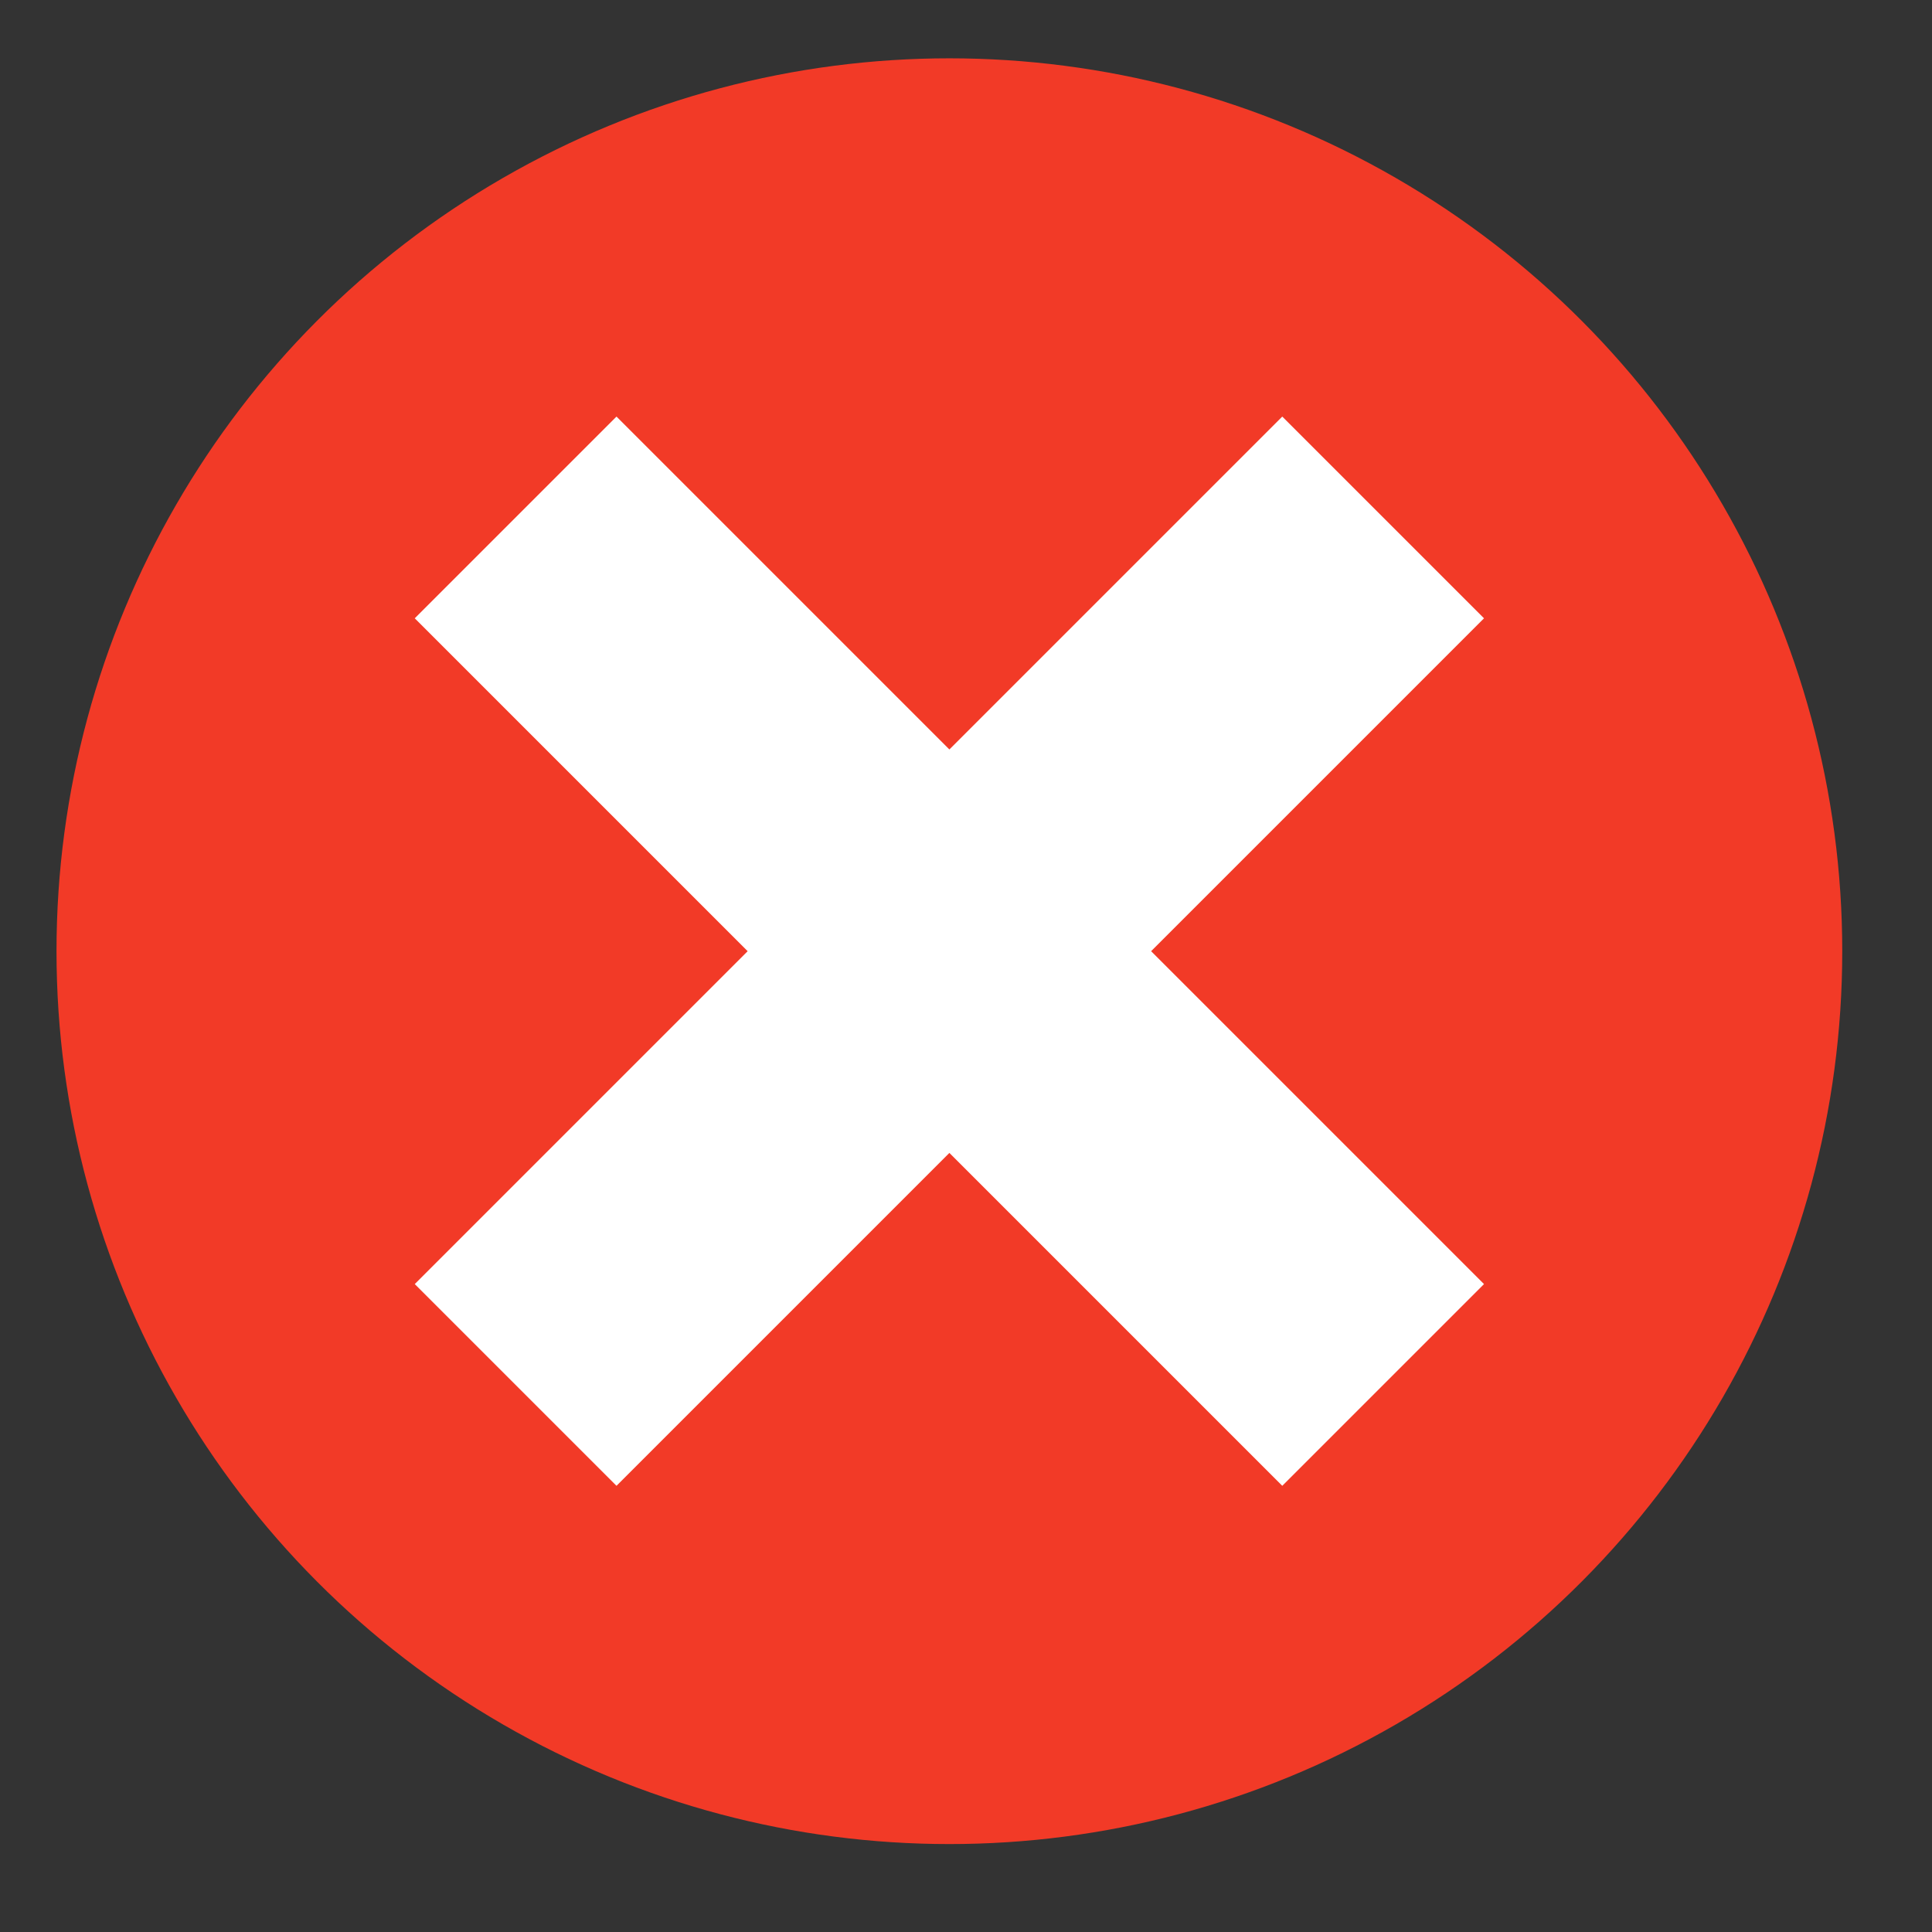 <svg xmlns="http://www.w3.org/2000/svg" id="Layer_2" viewBox="0 0 3000 3000"><rect x="0" y="0" width="3000" height="3000" fill="#333333" stroke="none"/><defs><style>      .st0 {        fill: #f23a27;      }      .st1 {        fill: #fff;      }    </style></defs><circle class="st0" cx="1474.19" cy="1477.01" r="1386.45"></circle><polygon class="st1" points="2304.35 960.1 1991.09 646.85 1474.19 1163.75 957.29 646.85 644.03 960.1 1160.93 1477.01 644.03 1993.91 957.29 2307.16 1474.19 1790.26 1991.09 2307.16 2304.35 1993.91 1787.45 1477.01 2304.35 960.1"></polygon></svg>